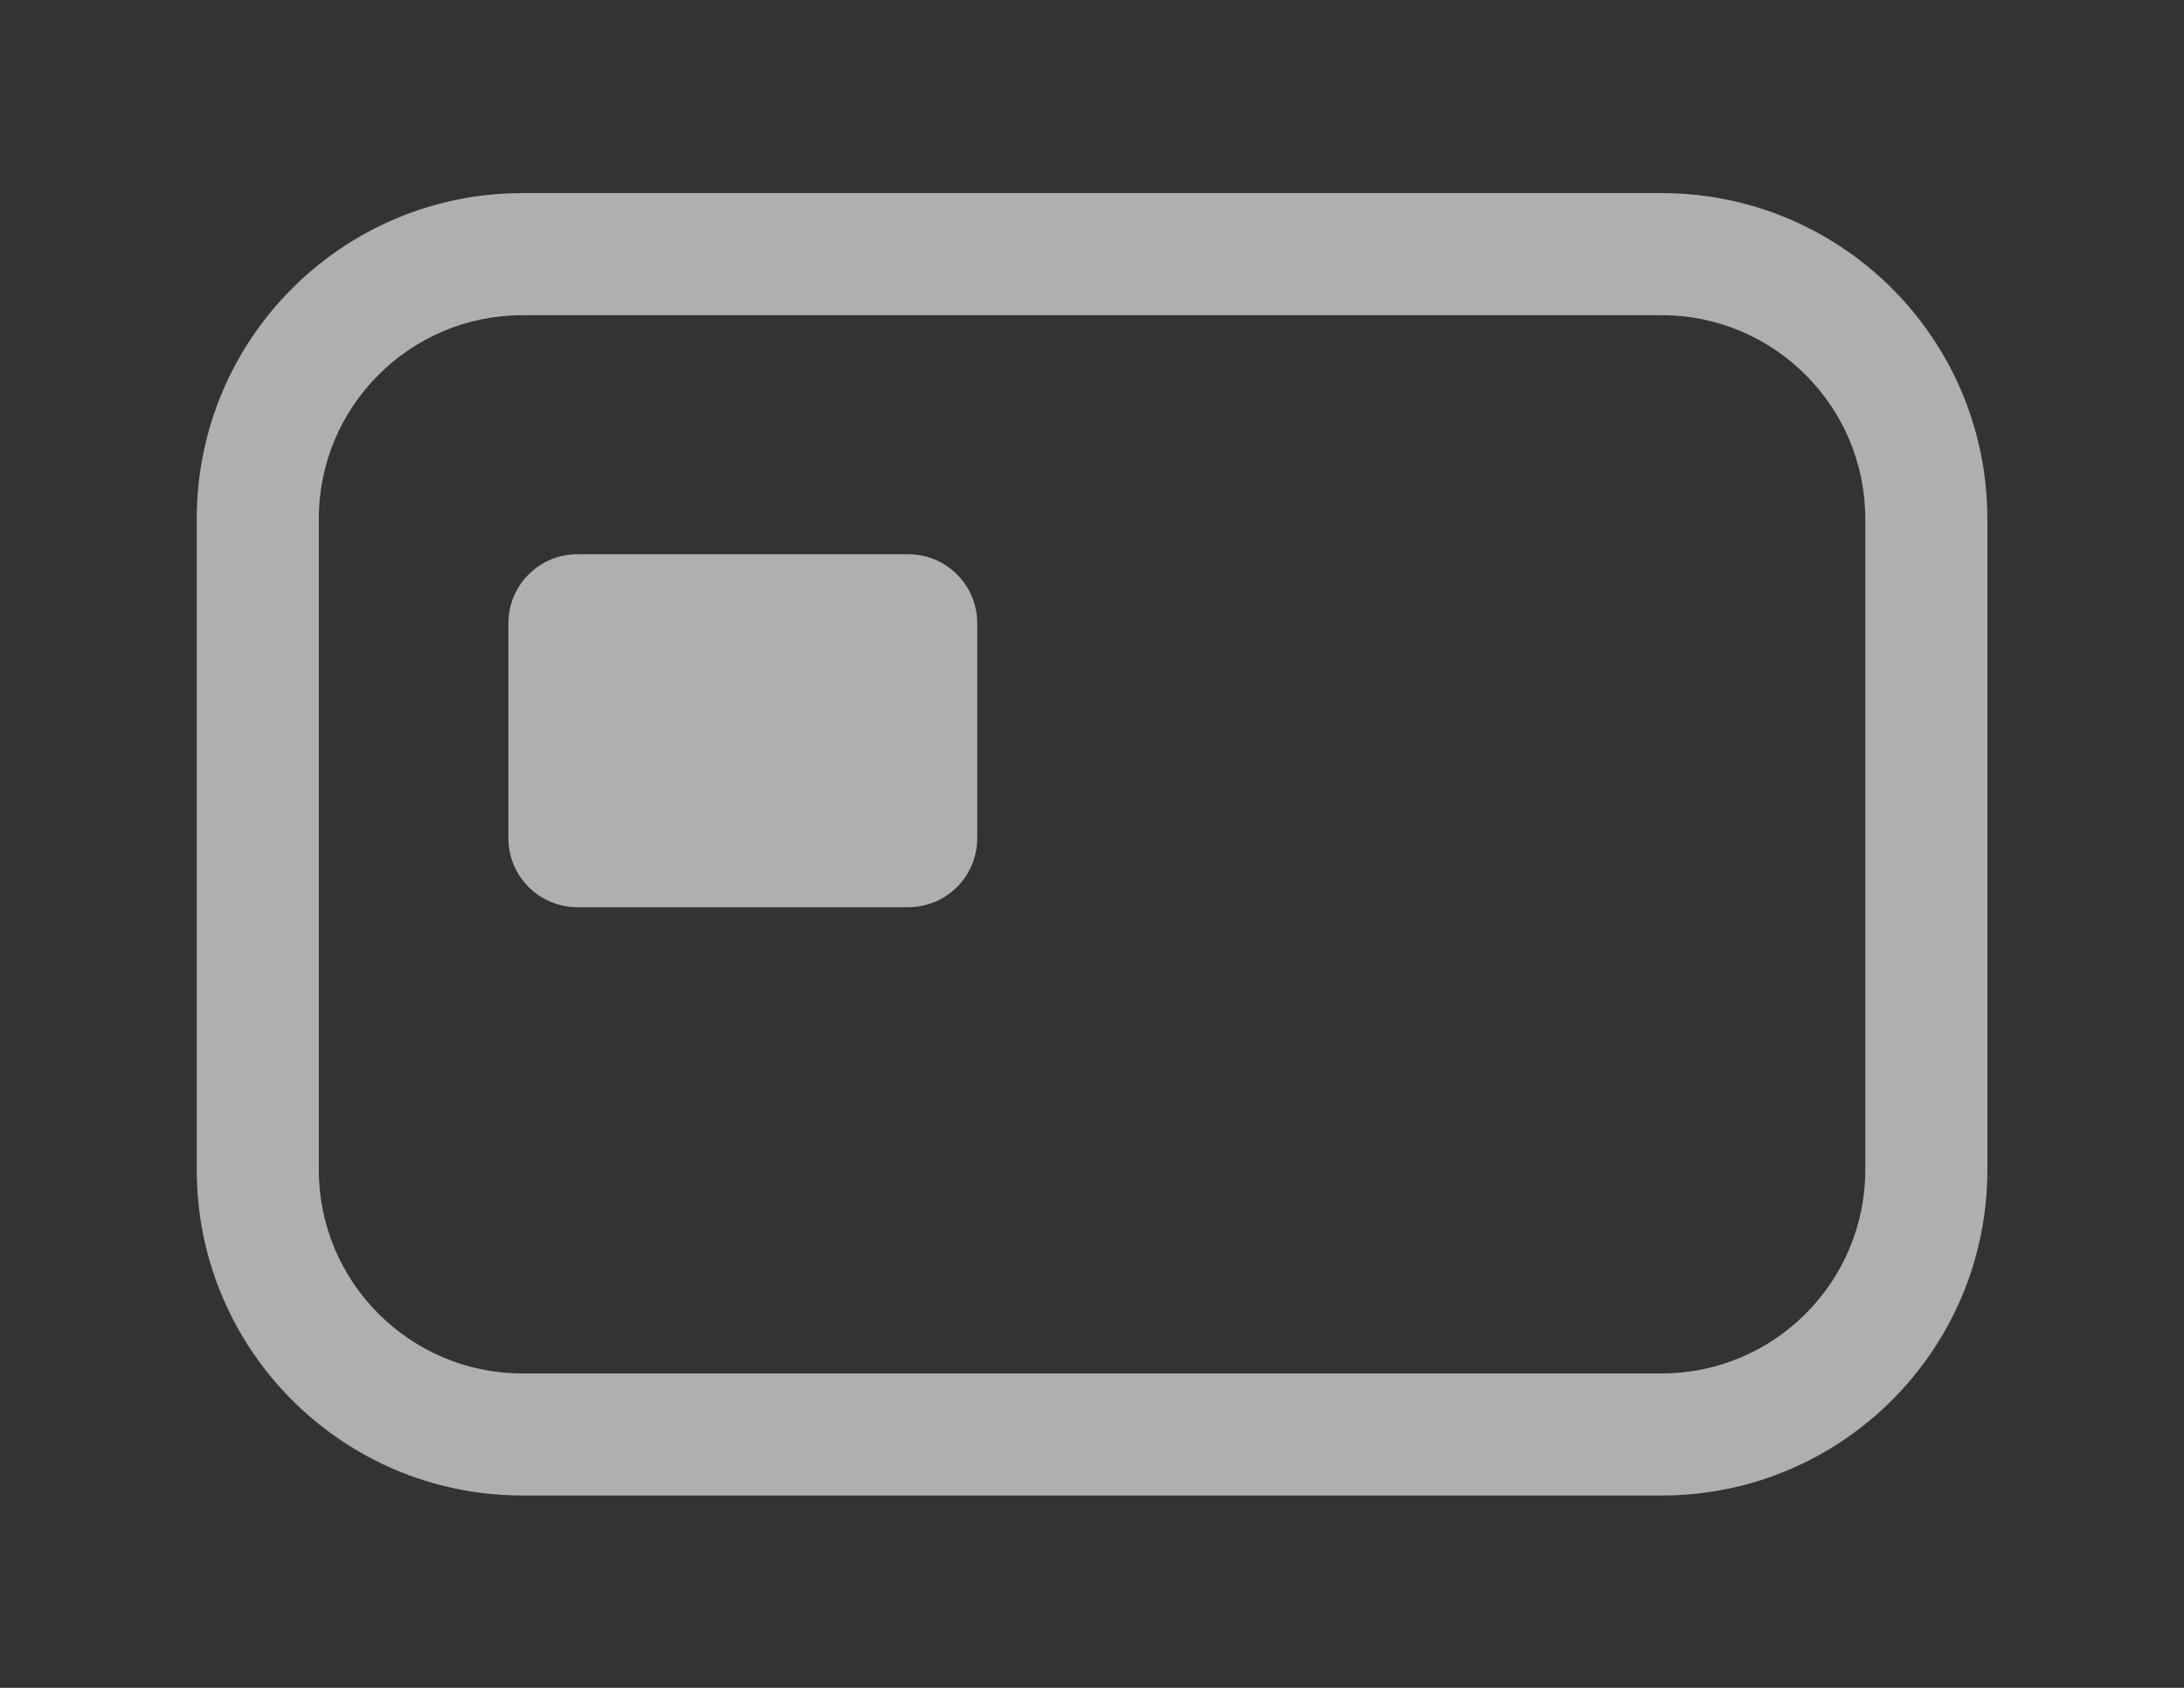<?xml version="1.0" encoding="utf-8"?>
<!-- Generator: Adobe Illustrator 25.2.1, SVG Export Plug-In . SVG Version: 6.00 Build 0)  -->
<svg version="1.1" id="Capa_1" xmlns="http://www.w3.org/2000/svg" xmlns:xlink="http://www.w3.org/1999/xlink" x="0px" y="0px"
	 viewBox="0 0 792 612" style="enable-background:new 0 0 792 612;" xml:space="preserve">
<rect x="0" y="0" width="792" height="612" fill="#333333" stroke="none"/>
<style type="text/css">
	.st0{fill:#FFFFFF;}
	.st1{fill:#AFAFAF;}
</style>
<g>
	<path class="st0" d="M71.35,424.21V188.08c0-65.1,52.96-118.06,118.06-118.06h413.22c61.02,0,111.39,46.54,117.45,105.99
		c-6.04-59.54-56.32-105.99-117.45-105.99H189.41c-65.2,0-118.06,52.86-118.06,118.06L71.35,424.21
		c0,62.67,48.84,113.93,110.54,117.82C120.28,538.13,71.35,486.78,71.35,424.21z"/>
	<path class="st0" d="M611.71,541.92c56.73-4.31,102.25-48.72,108.3-104.95C713.93,493.12,668.35,537.6,611.71,541.92z"/>
	<path class="st1" d="M720.69,188.08c0-4.07-0.21-8.1-0.61-12.07c-6.06-59.45-56.43-105.99-117.45-105.99H189.41
		c-65.1,0-118.06,52.96-118.06,118.06v236.12c0,62.57,48.93,113.92,110.54,117.82c2.49,0.16,5,0.25,7.53,0.25h413.22
		c3.05,0,6.08-0.12,9.07-0.35c56.64-4.33,102.23-48.8,108.3-104.95c0.45-4.2,0.69-8.46,0.69-12.77V188.08z M676.42,424.21
		c0,40.68-33.1,73.79-73.79,73.79H189.41c-40.68,0-73.79-33.1-73.79-73.79V188.08c0-40.68,33.1-73.79,73.79-73.79h413.22
		c40.68,0,73.79,33.1,73.79,73.79V424.21z"/>
	<path class="st1" d="M329.37,200.96H209.38c-13.81,0-25.01,11.2-25.01,25.01v77.97c0,13.81,11.2,25.01,25.01,25.01h119.99
		c13.81,0,25.01-11.2,25.01-25.01v-77.97C354.38,212.16,343.18,200.96,329.37,200.96z"/>
</g>
</svg>
